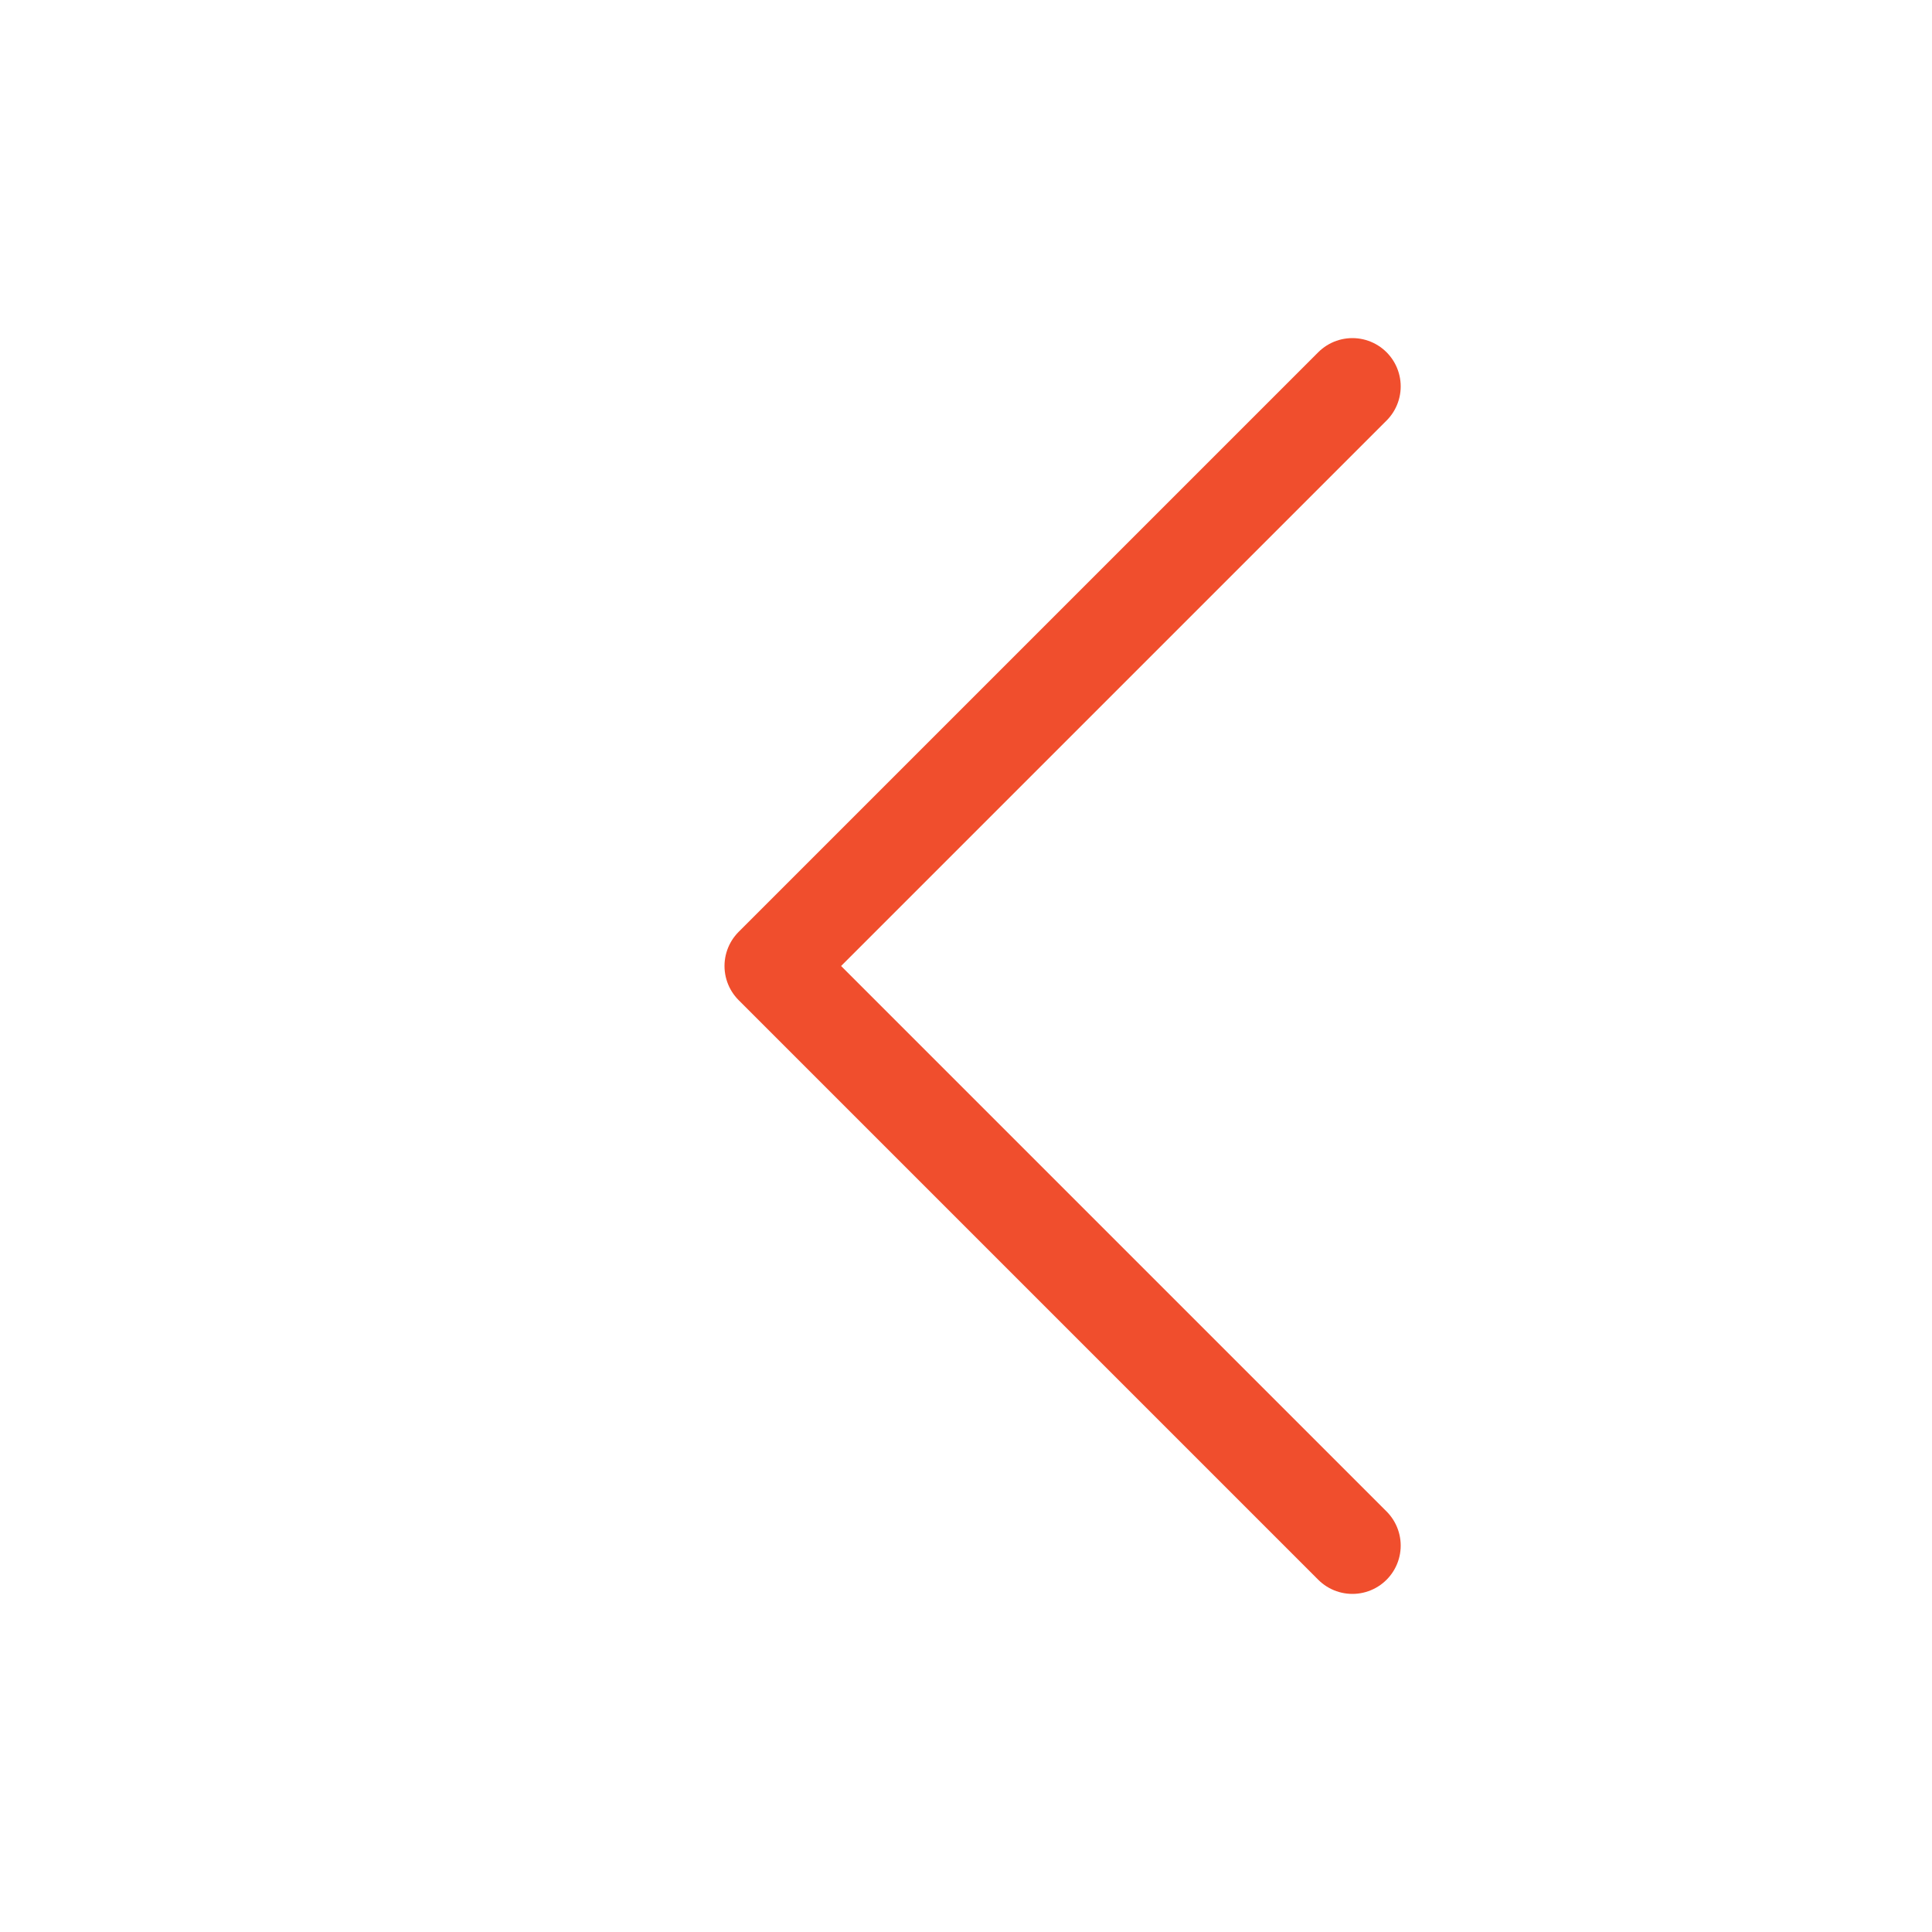 <?xml version="1.0" encoding="UTF-8"?> <svg xmlns="http://www.w3.org/2000/svg" width="20" height="20" viewBox="0 0 20 20" fill="none"><path d="M14 4L8 10L14 16" stroke="#F04E2D" stroke-linecap="round" stroke-linejoin="round"></path></svg> 